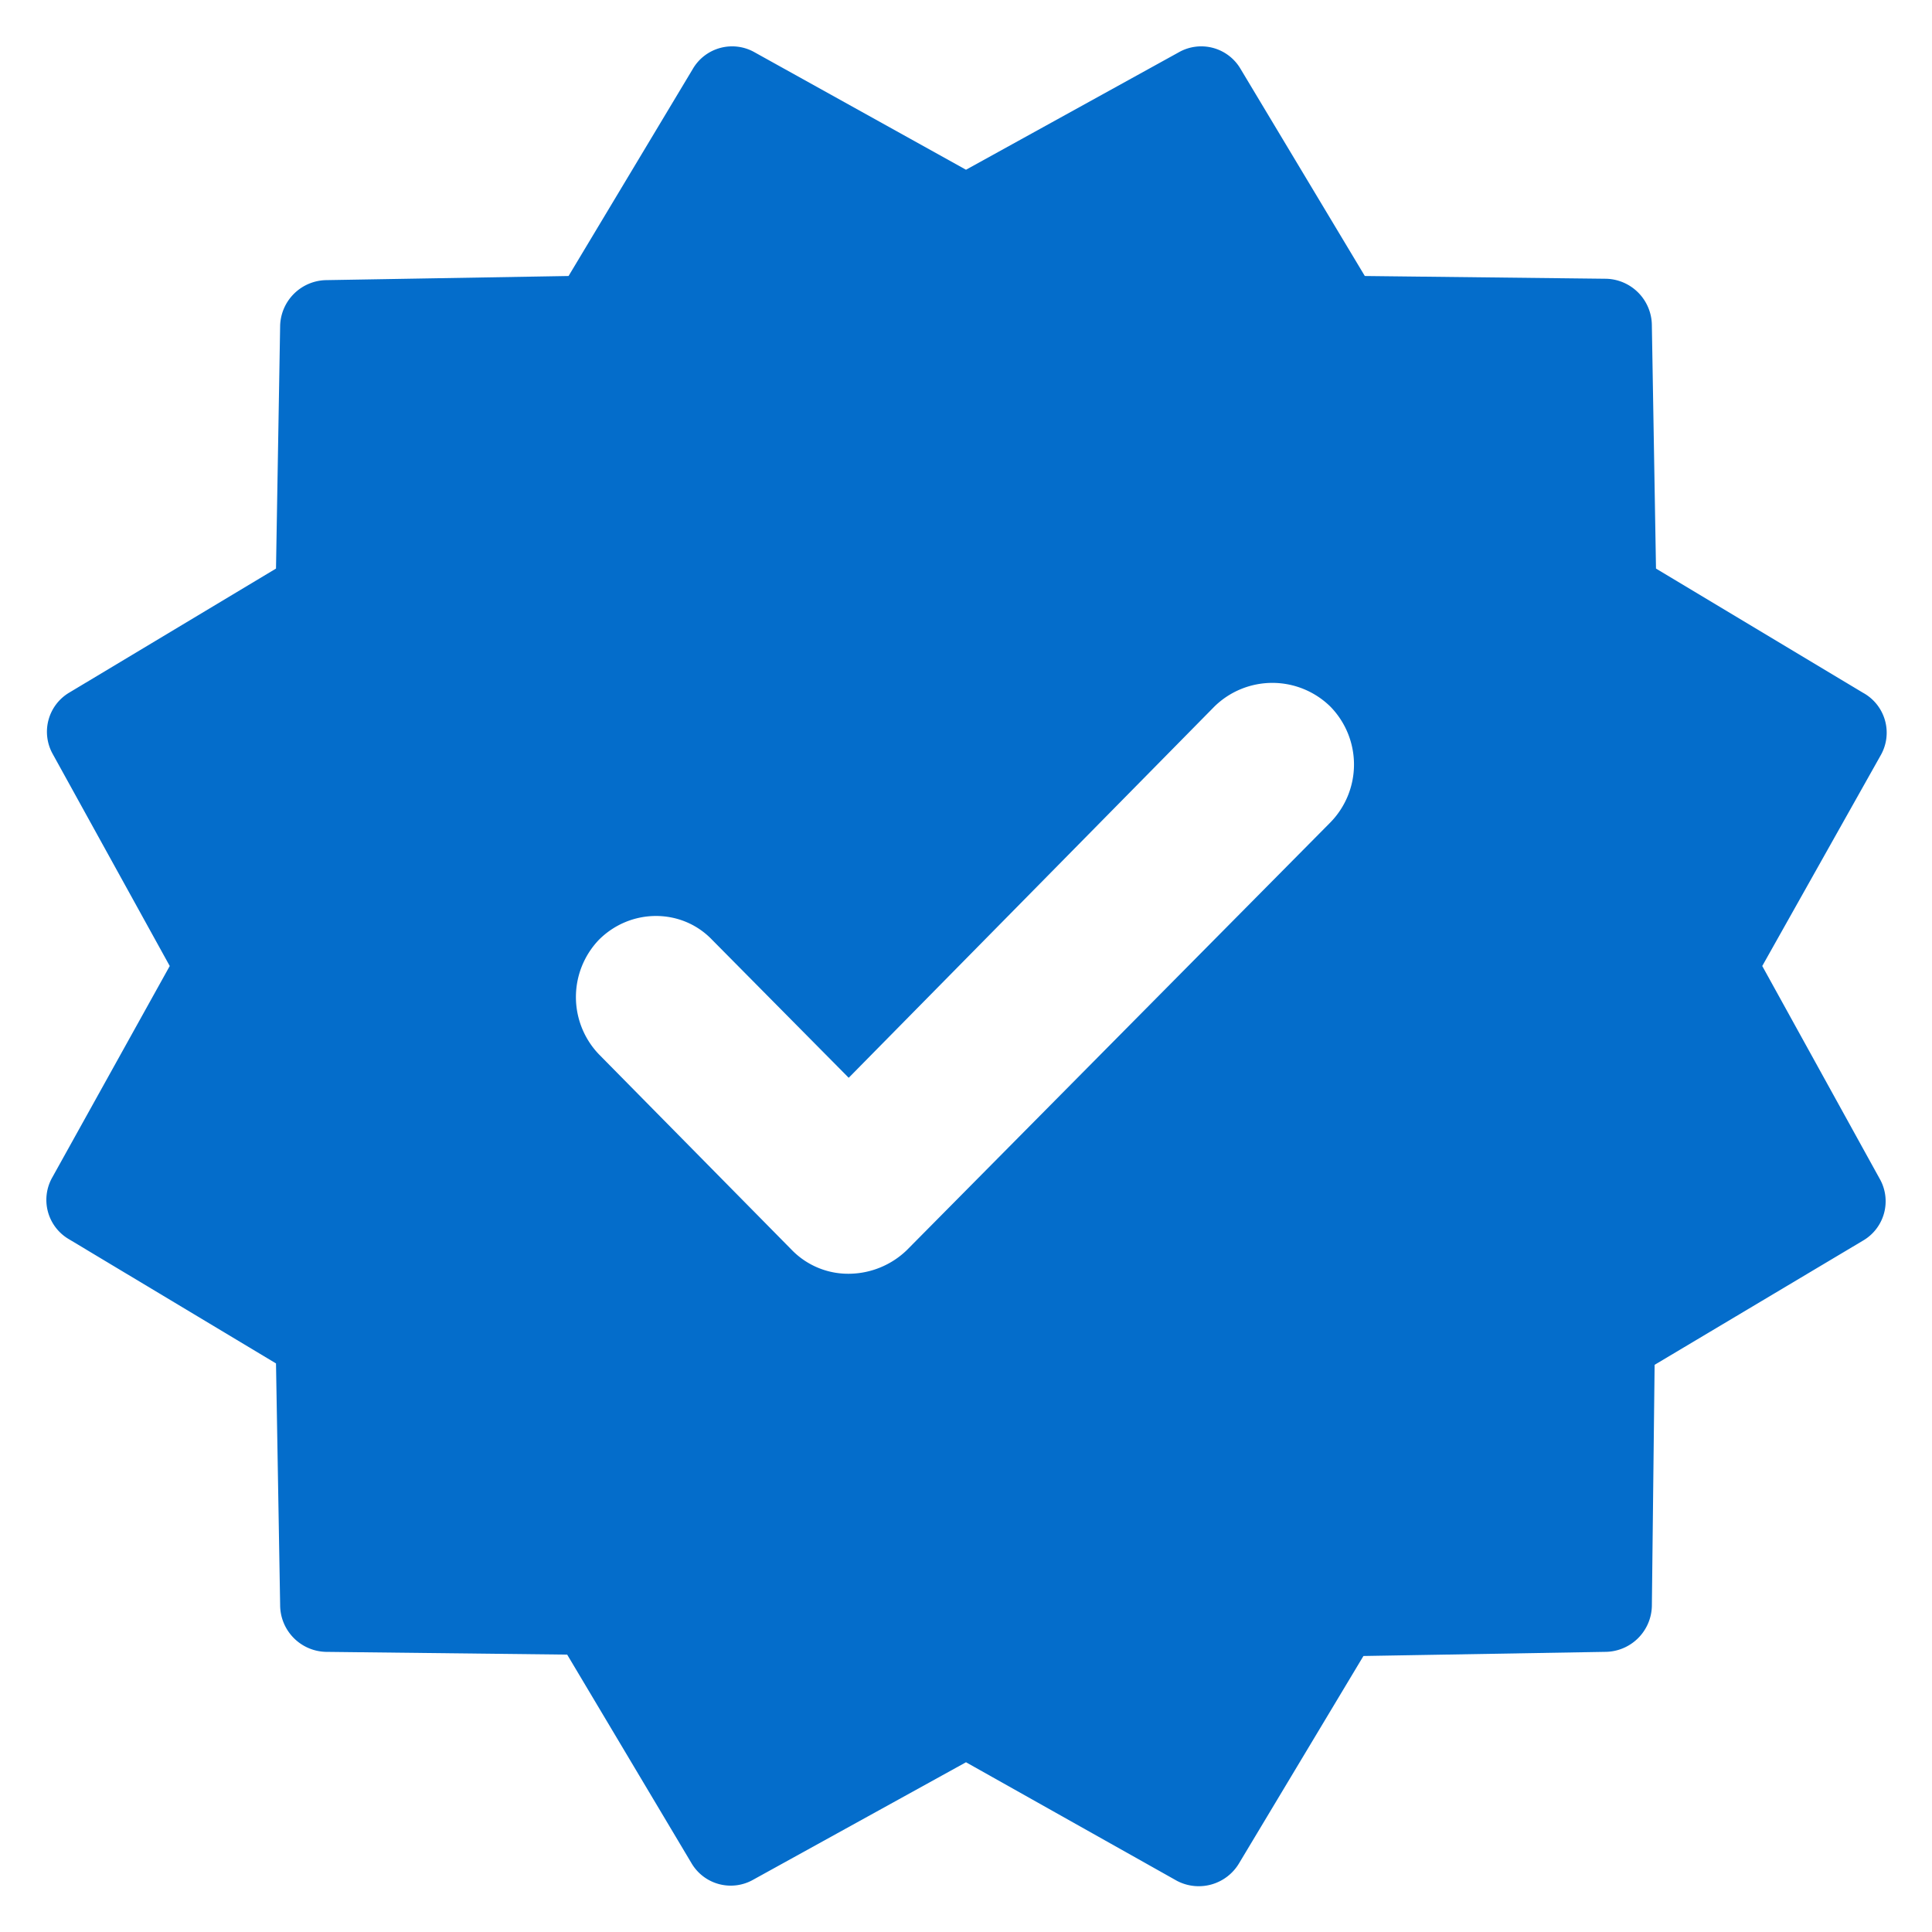 <svg xmlns="http://www.w3.org/2000/svg" fill="none" viewBox="0 0 14 14"><path fill-rule="evenodd" clip-rule="evenodd" d="M13.63 5.47 12.77 7l.85 1.54a.33.33 0 0 1-.12.45l-1.51.9-.02 1.75a.34.34 0 0 1-.34.33L9.88 12l-.9 1.5a.34.34 0 0 1-.45.13L7 12.77l-1.54.85a.33.33 0 0 1-.45-.12l-.9-1.51-1.75-.02a.34.34 0 0 1-.33-.34L2 9.88.5 8.98a.33.33 0 0 1-.12-.45L1.23 7 .38 5.46a.33.33 0 0 1 .12-.44L2 4.12l.03-1.76a.34.34 0 0 1 .33-.33L4.12 2 5.02.5a.33.33 0 0 1 .45-.12L7 1.23 8.54.38a.33.33 0 0 1 .45.12L9.89 2l1.75.02a.34.34 0 0 1 .33.34L12 4.12l1.5.9a.33.33 0 0 1 .13.45ZM6.16 7.8 8.8 5.12a.6.6 0 0 1 .84 0 .6.6 0 0 1 0 .84l-3.07 3.1a.61.61 0 0 1-.41.17.57.57 0 0 1-.42-.17l-1.4-1.42a.6.6 0 0 1 0-.83c.23-.23.6-.23.82 0l.99 1Z" fill="#046DCB"></path></svg>
